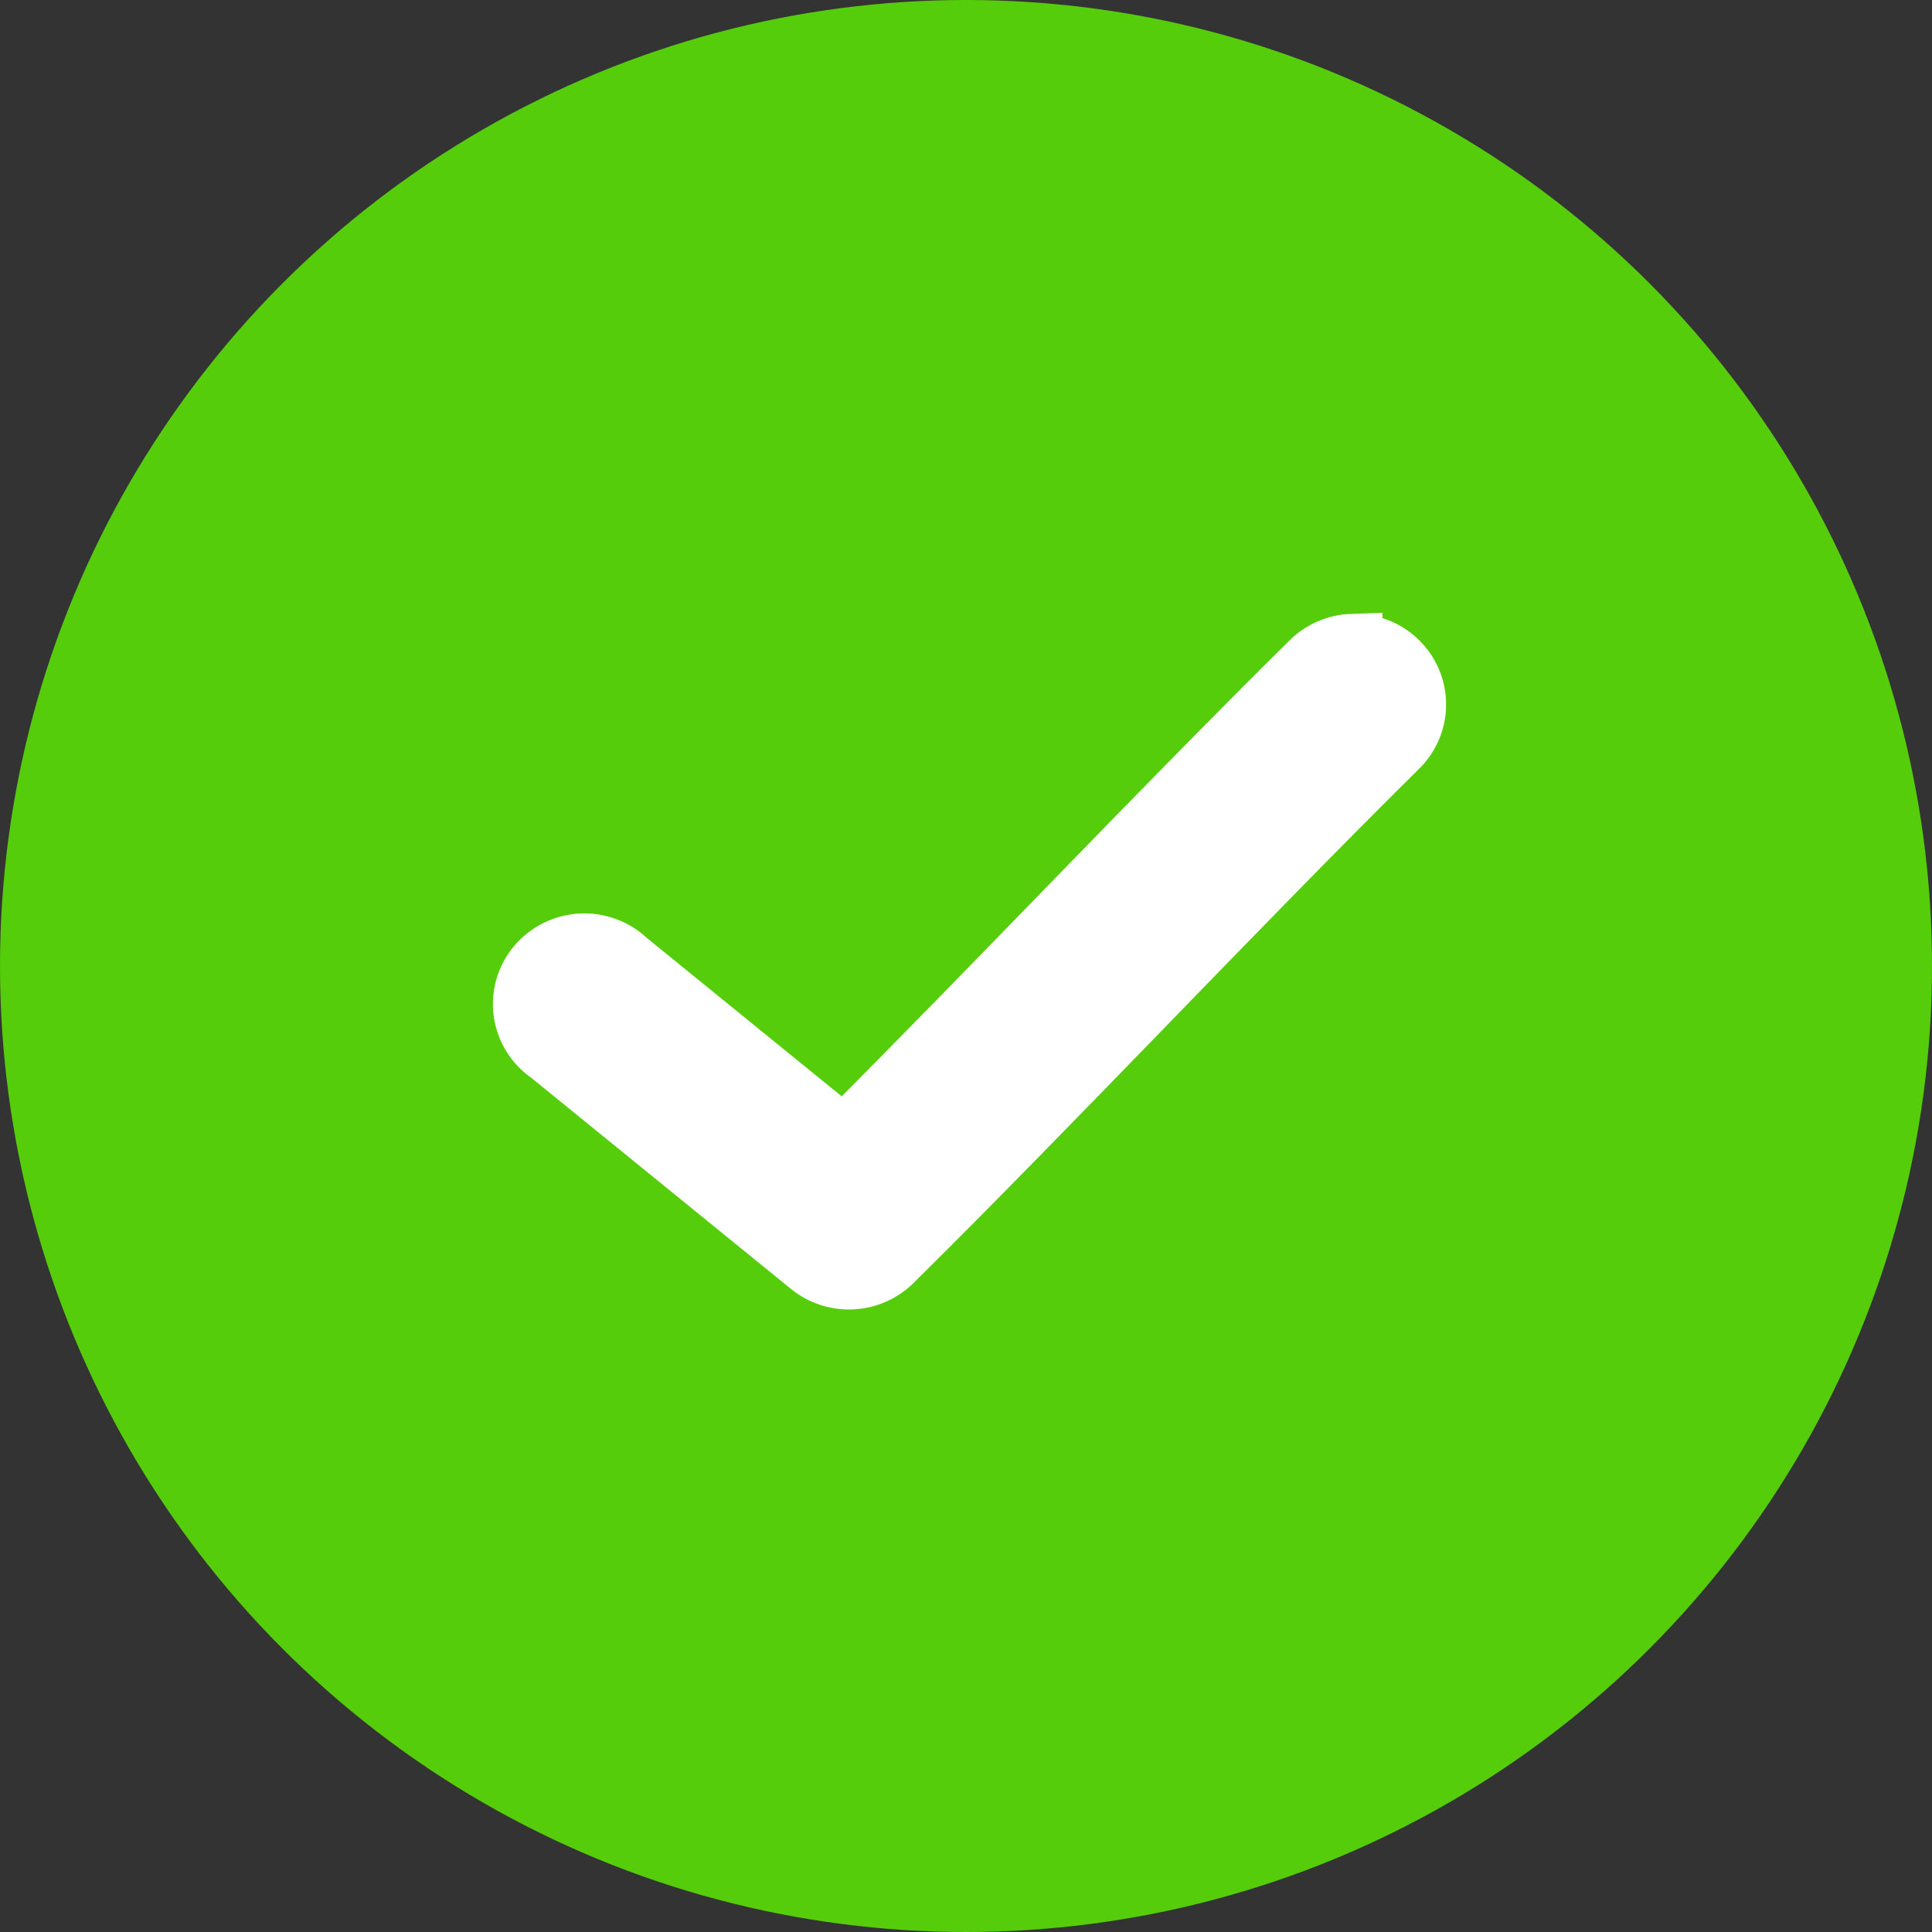 <svg width="32" height="32" viewBox="0 0 32 32" fill="none" xmlns="http://www.w3.org/2000/svg">
<rect x="0" y="0" width="32" height="32" fill="#333333" stroke="none"/>
<circle cx="16" cy="16" r="16" fill="#55CD0B"/>
<path d="M22.398 10.667C22.134 10.676 21.884 10.785 21.701 10.972C19.184 13.462 16.491 16.314 13.977 18.832L10.388 15.915C10.185 15.719 9.908 15.616 9.624 15.63C9.34 15.646 9.075 15.778 8.895 15.994C8.714 16.211 8.634 16.493 8.674 16.77C8.714 17.049 8.87 17.297 9.105 17.456L13.414 20.959C13.608 21.118 13.856 21.2 14.108 21.188C14.36 21.177 14.598 21.073 14.777 20.897C17.502 18.201 20.459 15.043 23.143 12.388V12.388C23.341 12.199 23.453 11.938 23.452 11.666C23.452 11.394 23.339 11.134 23.14 10.946C22.942 10.757 22.673 10.657 22.398 10.668L22.398 10.667Z" fill="white" stroke="white"/>
</svg>
